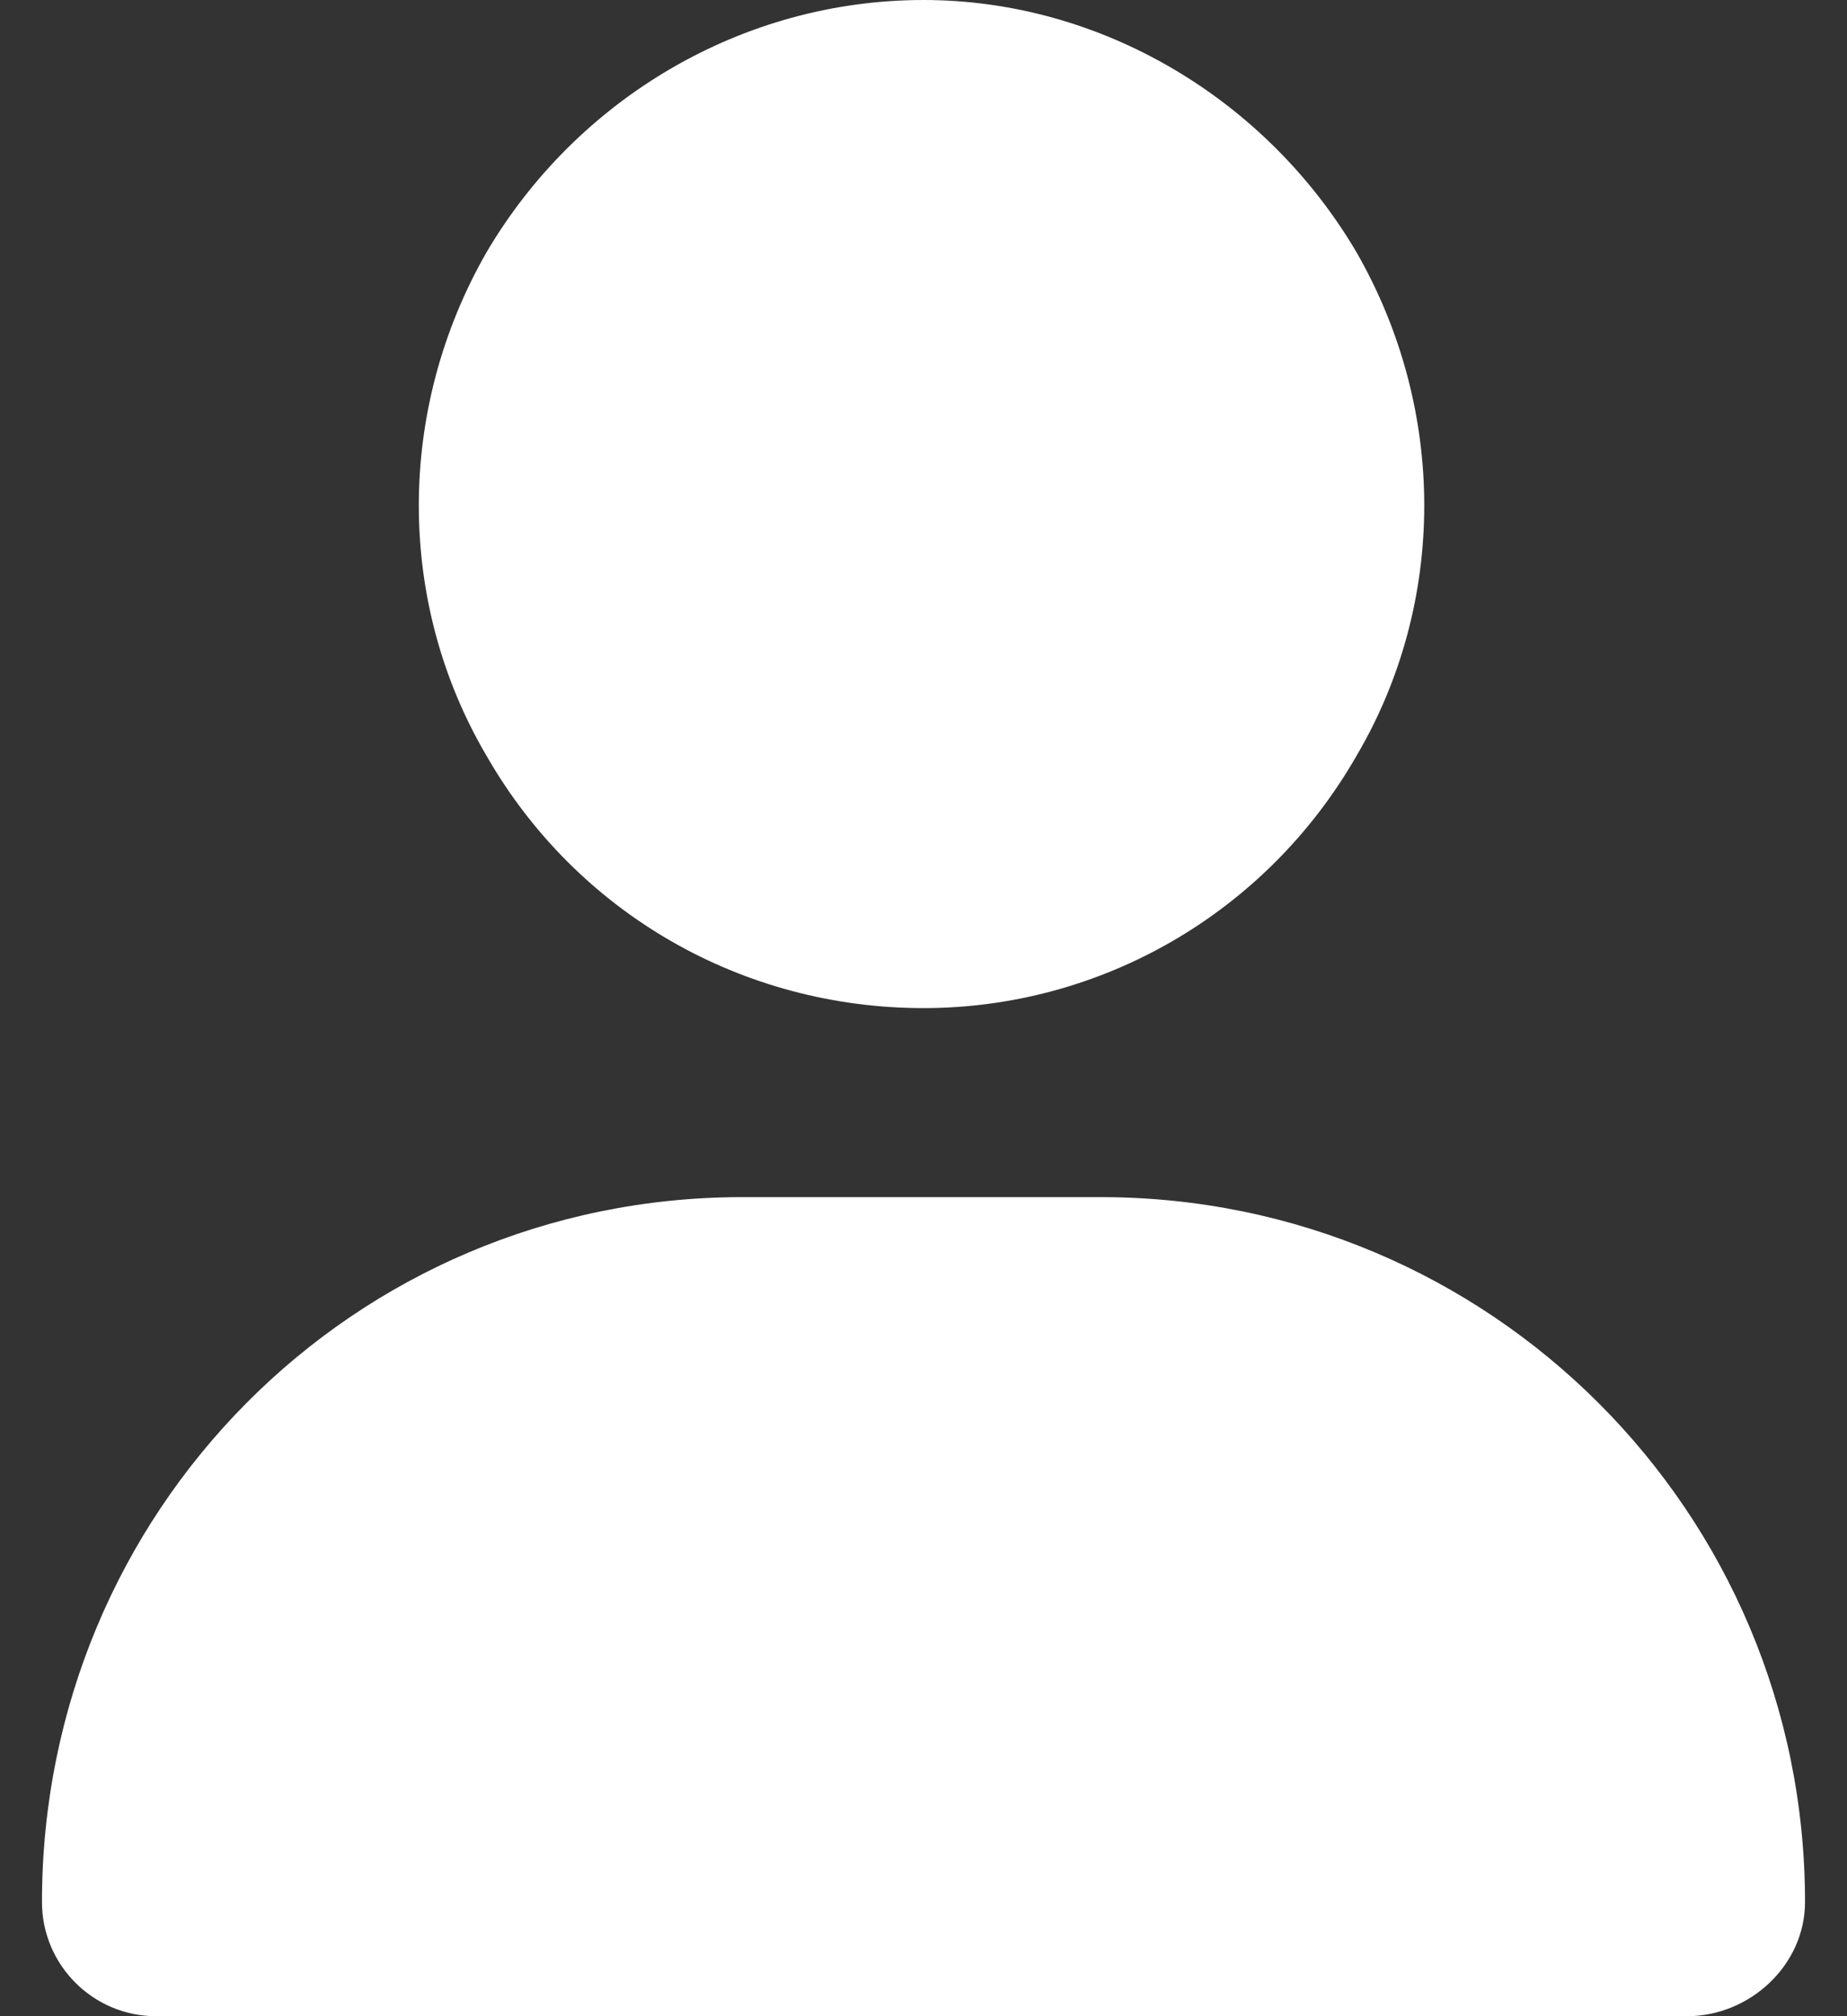 <svg width="22" height="24" viewBox="0 0 22 24" fill="none" xmlns="http://www.w3.org/2000/svg">
<rect x="0" y="0" width="22" height="24" fill="#333333" stroke="none"/>
<path d="M11 12C8.844 12 6.875 10.875 5.797 9C4.719 7.172 4.719 4.875 5.797 3C6.875 1.172 8.844 0 11 0C13.109 0 15.078 1.172 16.156 3C17.234 4.875 17.234 7.172 16.156 9C15.078 10.875 13.109 12 11 12ZM8.844 14.25H13.109C17.75 14.25 21.5 18 21.5 22.641C21.5 23.391 20.844 24 20.094 24H1.859C1.109 24 0.5 23.391 0.5 22.641C0.5 18 4.203 14.25 8.844 14.25Z" fill="white"/>
</svg>
